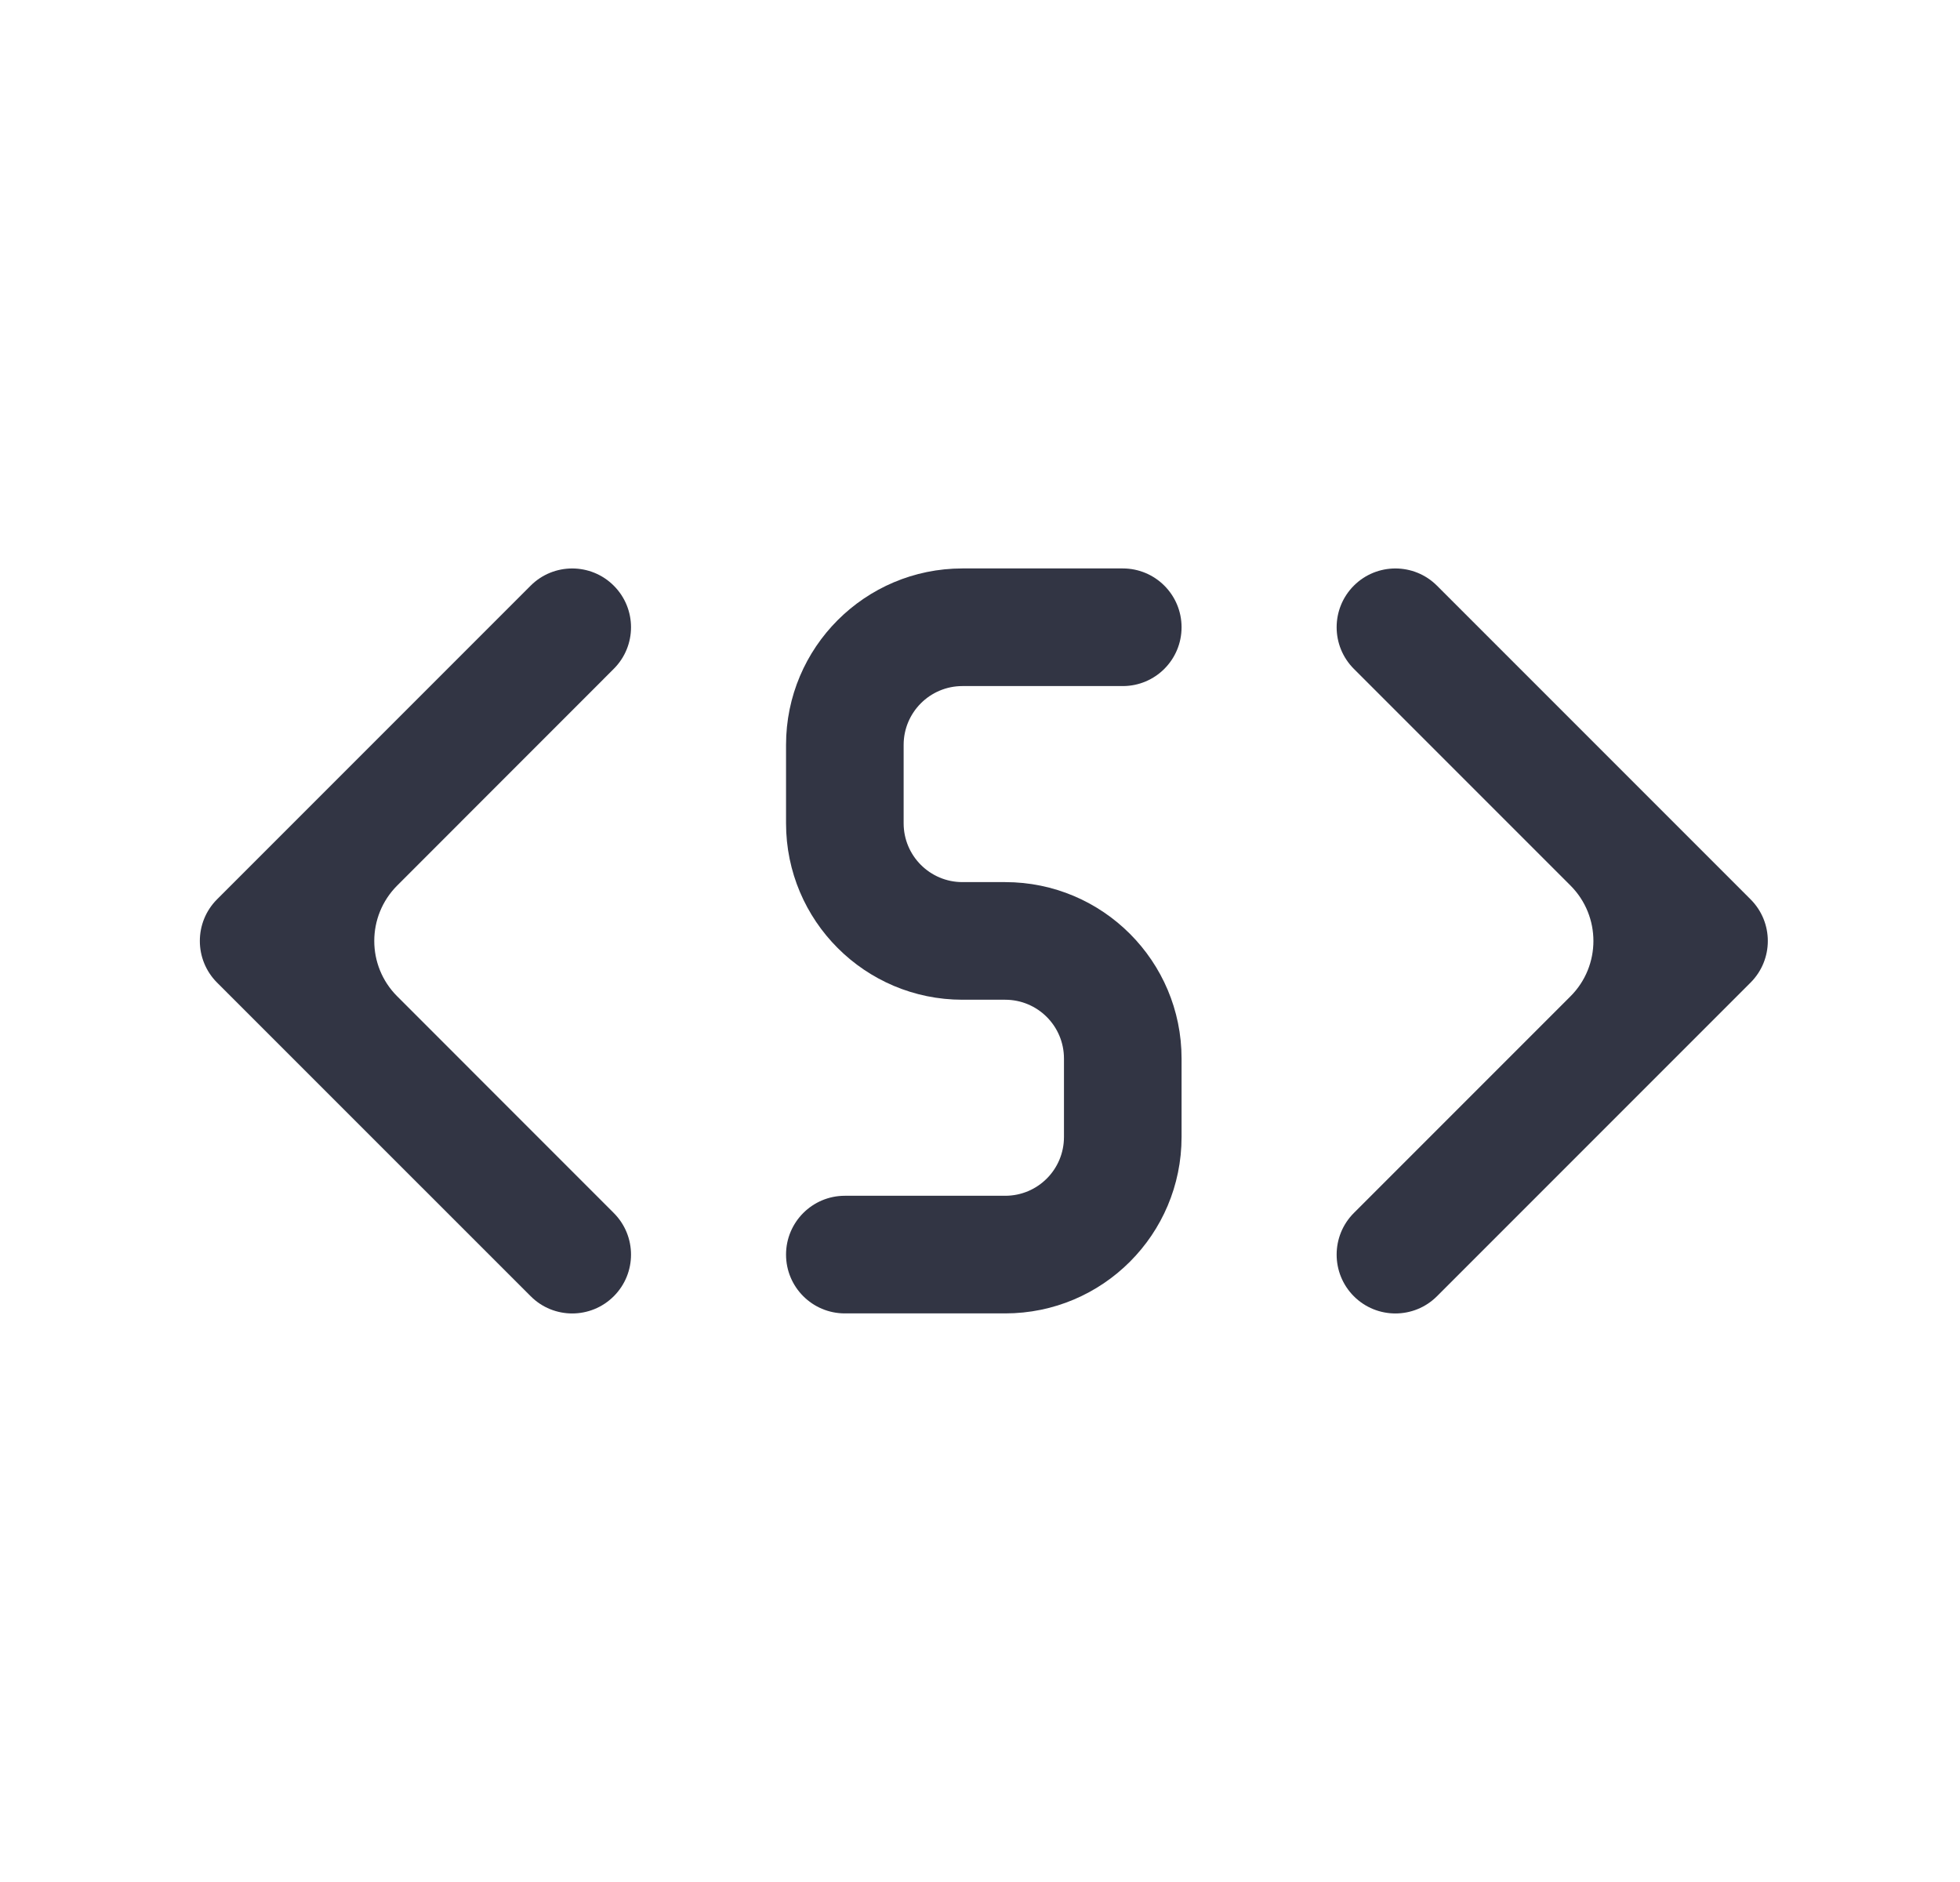 <svg width="25" height="24" viewBox="0 0 25 24" fill="none" xmlns="http://www.w3.org/2000/svg">
<path d="M12.276 7.249C11.034 7.249 10.026 8.256 10.026 9.499V10.499C10.026 11.742 11.034 12.749 12.276 12.749H12.821C13.236 12.749 13.571 13.085 13.571 13.499V14.499C13.571 14.914 13.236 15.249 12.821 15.249H10.776C10.362 15.249 10.026 15.585 10.026 15.999C10.026 16.414 10.362 16.749 10.776 16.749H12.821C14.064 16.749 15.071 15.742 15.071 14.499V13.499C15.071 12.257 14.064 11.249 12.821 11.249H12.276C11.862 11.249 11.526 10.913 11.526 10.499V9.499C11.526 9.085 11.862 8.749 12.276 8.749H14.321C14.736 8.749 15.071 8.413 15.071 7.999C15.071 7.585 14.736 7.249 14.321 7.249H12.276Z" fill="#323544"/>
<path d="M7.829 7.469C8.122 7.762 8.122 8.236 7.829 8.529L5.067 11.292C4.676 11.683 4.676 12.316 5.067 12.706L7.829 15.469C8.122 15.762 8.122 16.237 7.829 16.53C7.536 16.823 7.061 16.823 6.769 16.53L2.768 12.53C2.476 12.237 2.476 11.762 2.768 11.469L6.768 7.469C7.061 7.176 7.536 7.176 7.829 7.469Z" fill="#323544"/>
<path d="M17.268 7.469C16.976 7.762 16.976 8.236 17.268 8.529L20.031 11.292C20.422 11.683 20.422 12.316 20.031 12.706L17.268 15.469C16.976 15.762 16.976 16.237 17.268 16.53C17.561 16.823 18.036 16.823 18.329 16.53L22.329 12.53C22.622 12.237 22.622 11.762 22.329 11.469L18.329 7.469C18.036 7.176 17.561 7.176 17.268 7.469Z" fill="#323544"/>
</svg>

